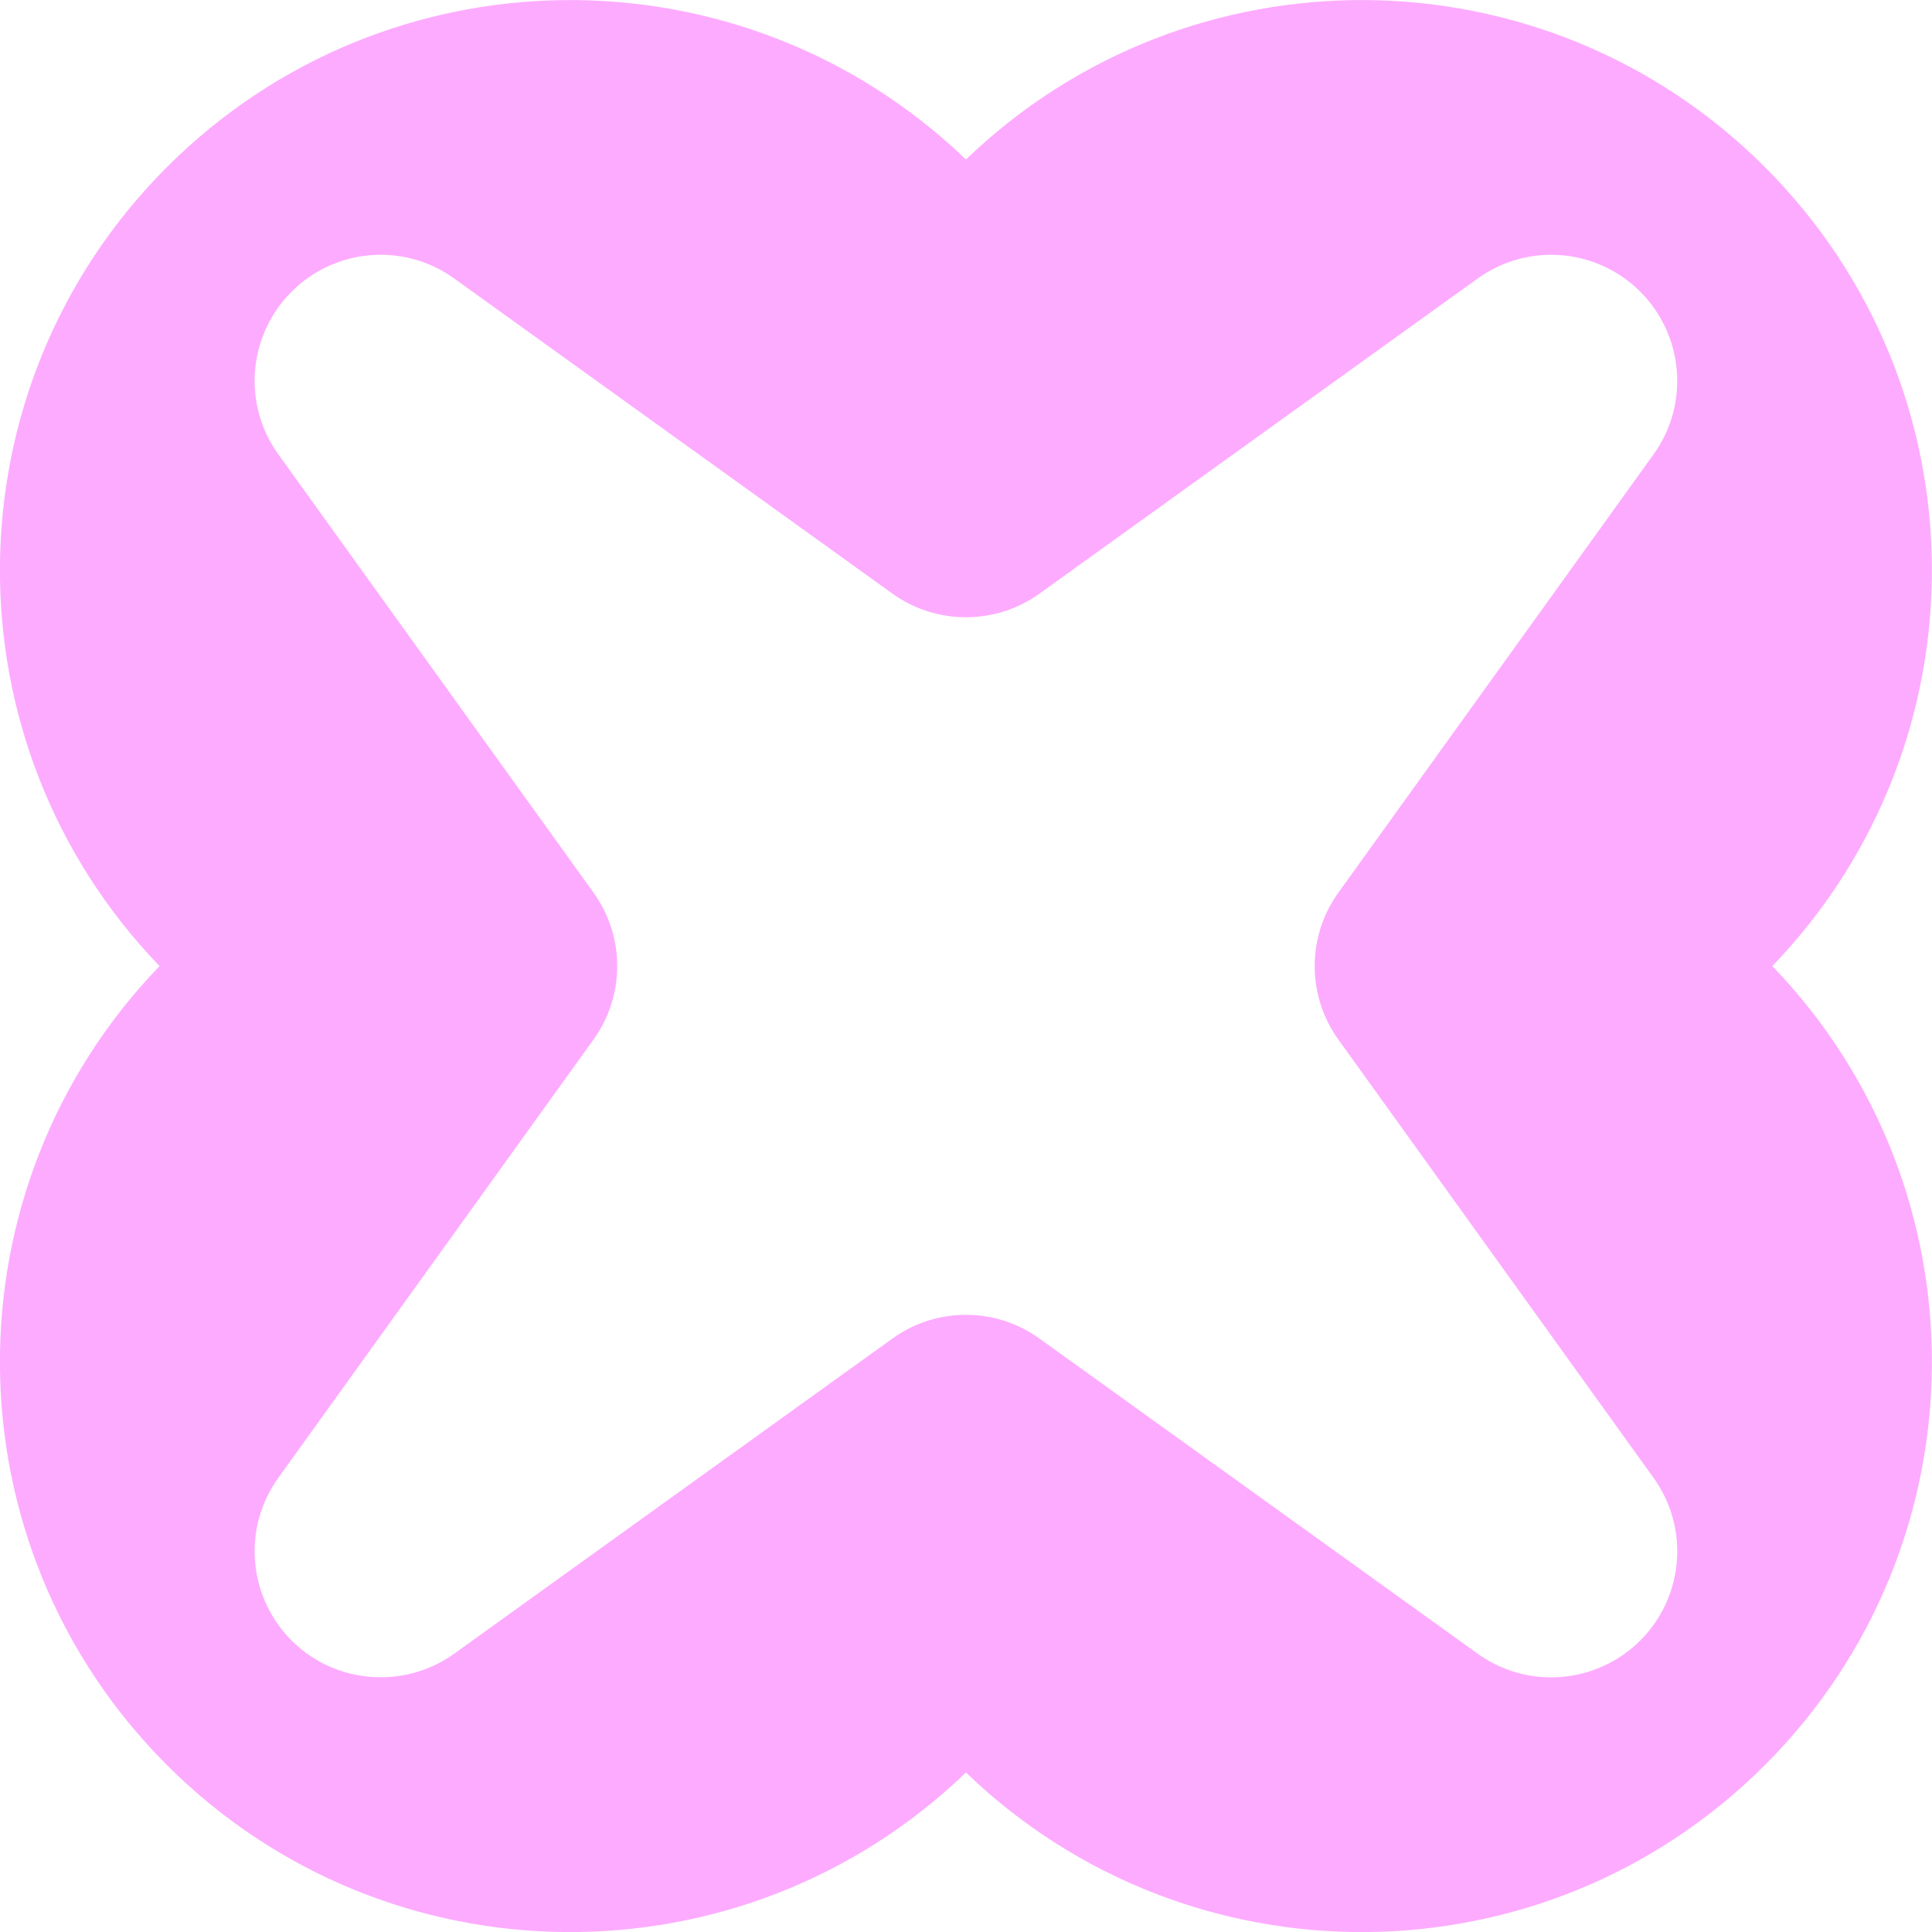 <svg fill="none" height="129" viewBox="0 0 129 129" width="129" xmlns="http://www.w3.org/2000/svg" xmlns:xlink="http://www.w3.org/1999/xlink"><clipPath id="a"><path d="m0 0h129v129h-129z"/></clipPath><g clip-path="url(#a)"><path d="m118.338 64.505c14.367-14.914 14.212-38.641-.495-53.348-14.707-14.707-38.435-14.862-53.348-.506-14.914-14.356-38.641-14.201-53.348.506-14.707 14.707-14.862 38.435-.495 53.348-14.367 14.914-14.212 38.641.495 53.349 14.707 14.707 38.435 14.862 53.348.495 14.914 14.367 38.641 14.212 53.348-.495 14.707-14.708 14.862-38.435.495-53.349zm-28.97 4.913 21.034 29.249c1.063 1.476 1.589 3.2 1.589 4.903 0 2.177-.836 4.334-2.467 5.965-2.92 2.911-7.523 3.292-10.867.877l-29.249-21.034c-2.931-2.116-6.894-2.116-9.825 0l-29.249 21.034c-1.476 1.063-3.2 1.579-4.913 1.579-2.167 0-4.324-.825-5.955-2.456-2.91-2.921-3.292-7.524-.877-10.868l21.034-29.249c2.116-2.931 2.116-6.894 0-9.825l-21.034-29.249c-1.063-1.476-1.589-3.2-1.589-4.902 0-2.178.836-4.335 2.467-5.965 2.921-2.921 7.524-3.292 10.868-.877l29.249 21.034c2.931 2.106 6.894 2.106 9.825 0l29.249-21.034c1.476-1.063 3.199-1.589 4.912-1.589 2.168 0 4.325.836 5.955 2.467 2.911 2.921 3.293 7.524.878 10.868l-21.034 29.249c-2.116 2.931-2.116 6.894 0 9.825z" fill="#fdabff"/></g></svg>